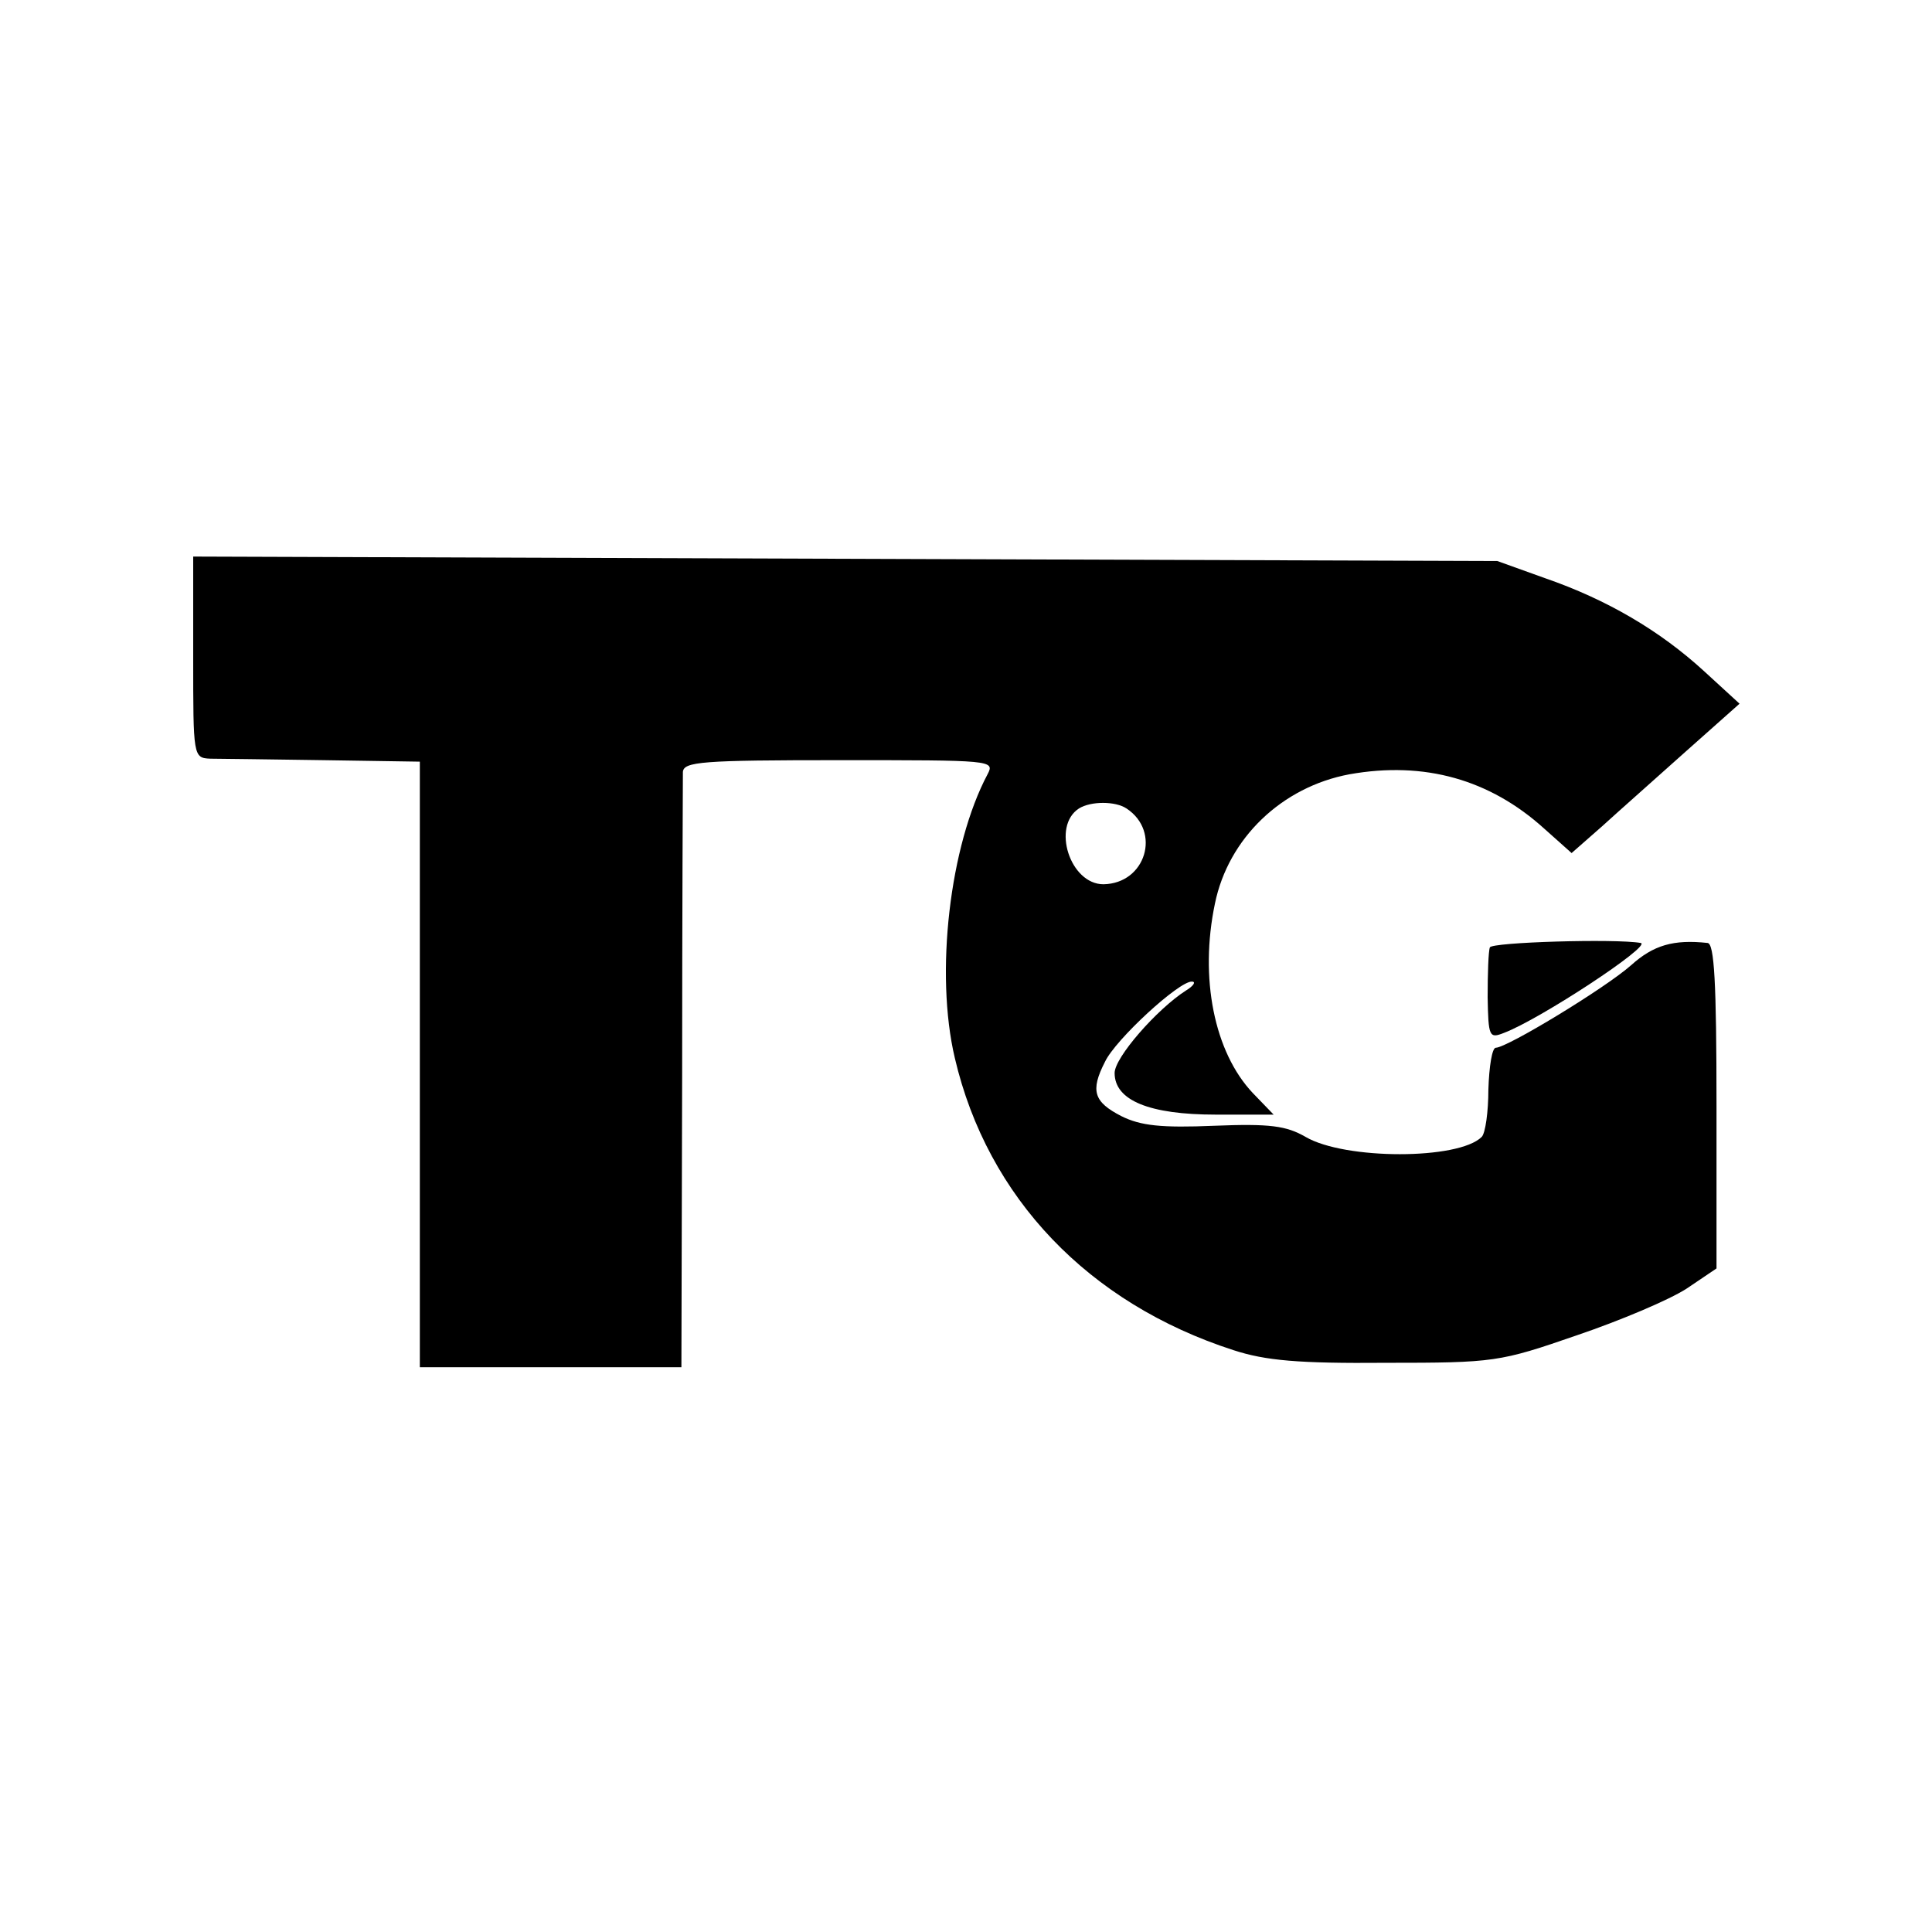 <?xml version="1.0" standalone="no"?>
<!DOCTYPE svg PUBLIC "-//W3C//DTD SVG 20010904//EN"
 "http://www.w3.org/TR/2001/REC-SVG-20010904/DTD/svg10.dtd">
<svg version="1.0" xmlns="http://www.w3.org/2000/svg"
 width="260pt" height="260pt" viewBox="0 0 260 260"
 preserveAspectRatio="xMidYMid meet">
<g transform="translate(0,260) scale(0.1,-0.1)"
fill="#000000" stroke="none">
<path d="M260 1715 c0 -133 0 -135 23 -136 12 0 80 -1 152 -2 l130 -2 0 -407
0 -408 176 0 176 0 1 393 c0 215 1 399 1 408 1 14 25 16 211 16 205 0 209 0
199 -19 -51 -96 -71 -268 -44 -382 44 -188 180 -330 375 -393 43 -14 87 -18
205 -17 146 0 153 1 257 37 59 20 125 48 148 63 l40 27 0 218 c0 168 -3 219
-12 220 -46 5 -73 -3 -103 -30 -35 -31 -167 -111 -182 -111 -5 0 -9 -25 -10
-56 0 -30 -4 -59 -9 -64 -31 -31 -184 -31 -237 0 -26 15 -48 18 -123 15 -71
-3 -99 0 -125 13 -37 19 -42 34 -22 73 14 30 100 109 117 108 6 0 2 -6 -8 -12
-39 -25 -96 -90 -96 -111 0 -37 47 -56 136 -56 l78 0 -28 29 c-52 55 -72 155
-51 255 18 88 90 157 181 174 101 18 189 -7 262 -73 l37 -33 41 36 c23 21 74
66 113 101 l72 64 -48 44 c-59 54 -130 96 -214 125 l-64 23 -877 3 -878 3 0
-136z m1256 -203 c47 -31 26 -101 -31 -102 -45 0 -70 78 -33 102 16 10 49 10
64 0z"/>
<path d="M2005 1325 c-2 -5 -3 -36 -3 -67 1 -53 2 -56 22 -48 48 18 200 118
184 121 -34 6 -201 1 -203 -6z"/>
</g>
</svg>
